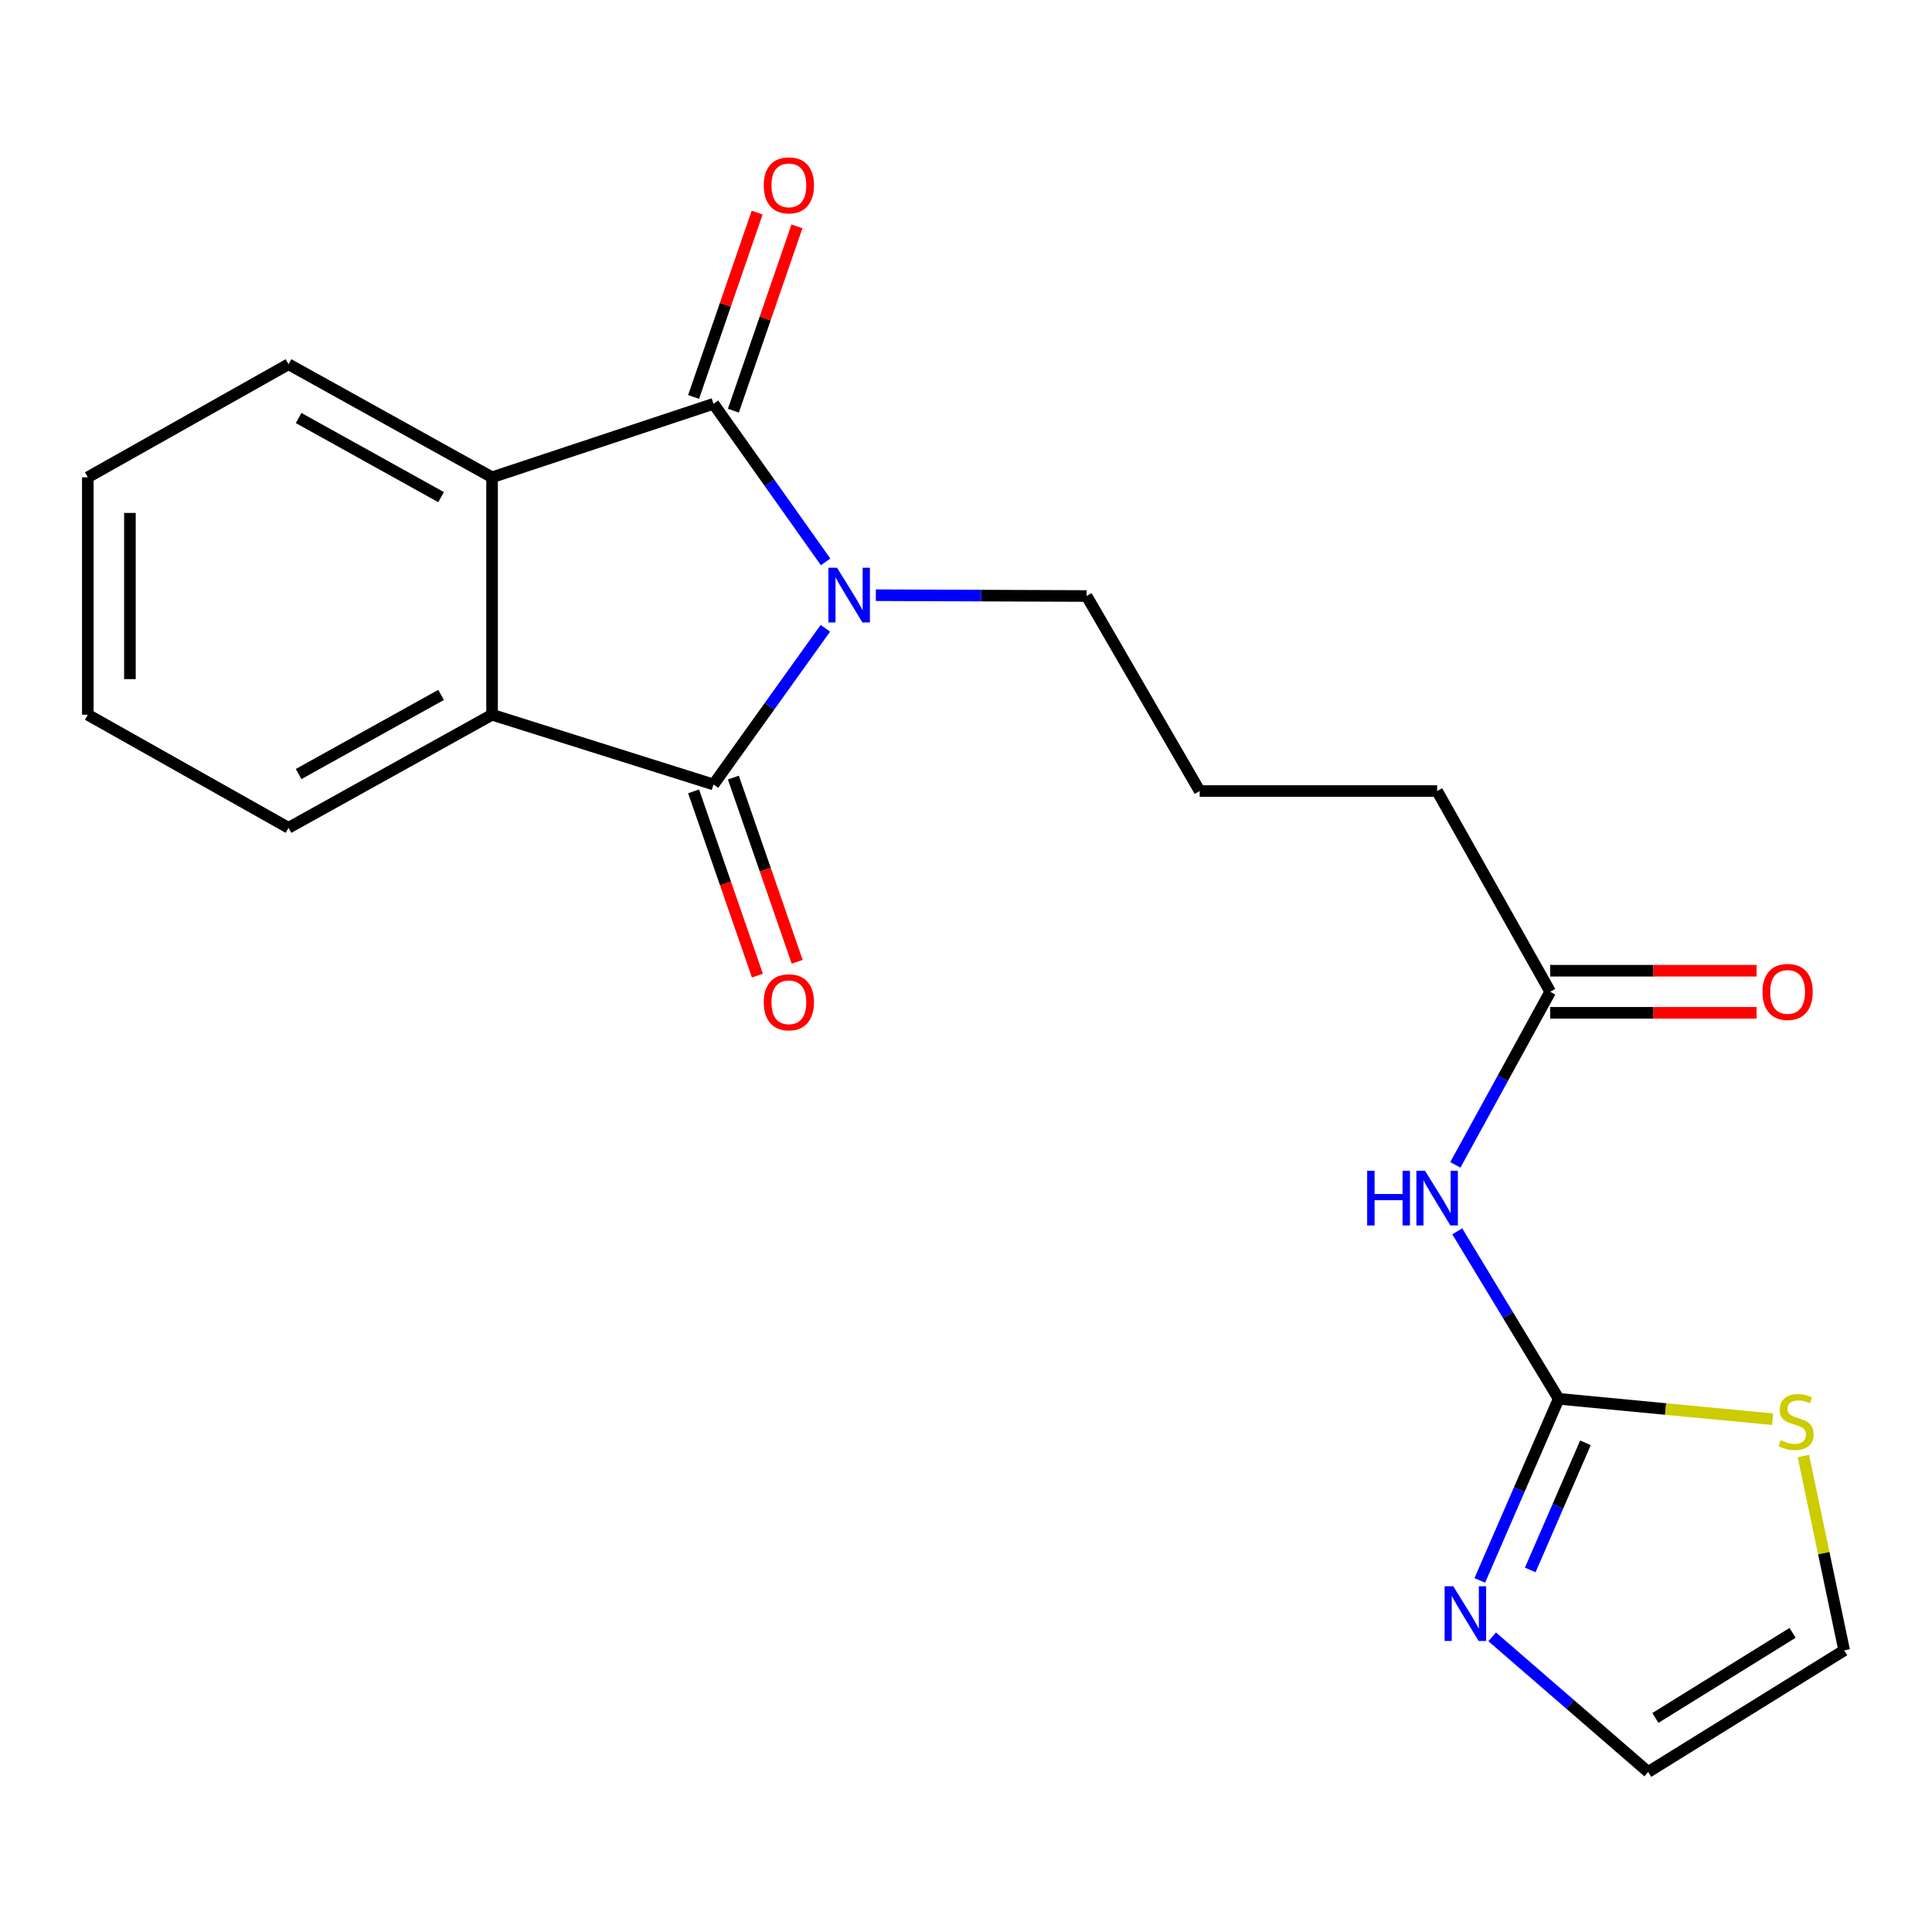 <?xml version='1.0' encoding='iso-8859-1'?>
<svg version='1.1' baseProfile='full'
              xmlns='http://www.w3.org/2000/svg'
                      xmlns:rdkit='http://www.rdkit.org/xml'
                      xmlns:xlink='http://www.w3.org/1999/xlink'
                  xml:space='preserve'
width='1000px' height='1000px' viewBox='0 0 1000 1000'>
<!-- END OF HEADER -->
<rect style='opacity:1.0;fill:#FFFFFF;stroke:none' width='1000' height='1000' x='0' y='0'> </rect>
<path class='bond-0' d='M 427.328,290.828 L 398.315,249.921' style='fill:none;fill-rule:evenodd;stroke:#0000FF;stroke-width:6px;stroke-linecap:butt;stroke-linejoin:miter;stroke-opacity:1' />
<path class='bond-0' d='M 398.315,249.921 L 369.302,209.015' style='fill:none;fill-rule:evenodd;stroke:#000000;stroke-width:6px;stroke-linecap:butt;stroke-linejoin:miter;stroke-opacity:1' />
<path class='bond-1' d='M 427.219,325.197 L 398.26,365.617' style='fill:none;fill-rule:evenodd;stroke:#0000FF;stroke-width:6px;stroke-linecap:butt;stroke-linejoin:miter;stroke-opacity:1' />
<path class='bond-1' d='M 398.26,365.617 L 369.302,406.037' style='fill:none;fill-rule:evenodd;stroke:#000000;stroke-width:6px;stroke-linecap:butt;stroke-linejoin:miter;stroke-opacity:1' />
<path class='bond-14' d='M 453.336,308.075 L 507.881,308.285' style='fill:none;fill-rule:evenodd;stroke:#0000FF;stroke-width:6px;stroke-linecap:butt;stroke-linejoin:miter;stroke-opacity:1' />
<path class='bond-14' d='M 507.881,308.285 L 562.426,308.494' style='fill:none;fill-rule:evenodd;stroke:#000000;stroke-width:6px;stroke-linecap:butt;stroke-linejoin:miter;stroke-opacity:1' />
<path class='bond-2' d='M 369.302,209.015 L 254.691,247.049' style='fill:none;fill-rule:evenodd;stroke:#000000;stroke-width:6px;stroke-linecap:butt;stroke-linejoin:miter;stroke-opacity:1' />
<path class='bond-10' d='M 379.601,212.566 L 396.048,164.863' style='fill:none;fill-rule:evenodd;stroke:#000000;stroke-width:6px;stroke-linecap:butt;stroke-linejoin:miter;stroke-opacity:1' />
<path class='bond-10' d='M 396.048,164.863 L 412.495,117.16' style='fill:none;fill-rule:evenodd;stroke:#FF0000;stroke-width:6px;stroke-linecap:butt;stroke-linejoin:miter;stroke-opacity:1' />
<path class='bond-10' d='M 359.002,205.464 L 375.449,157.761' style='fill:none;fill-rule:evenodd;stroke:#000000;stroke-width:6px;stroke-linecap:butt;stroke-linejoin:miter;stroke-opacity:1' />
<path class='bond-10' d='M 375.449,157.761 L 391.896,110.058' style='fill:none;fill-rule:evenodd;stroke:#FF0000;stroke-width:6px;stroke-linecap:butt;stroke-linejoin:miter;stroke-opacity:1' />
<path class='bond-3' d='M 369.302,406.037 L 254.691,369.952' style='fill:none;fill-rule:evenodd;stroke:#000000;stroke-width:6px;stroke-linecap:butt;stroke-linejoin:miter;stroke-opacity:1' />
<path class='bond-9' d='M 359.007,409.602 L 375.519,457.283' style='fill:none;fill-rule:evenodd;stroke:#000000;stroke-width:6px;stroke-linecap:butt;stroke-linejoin:miter;stroke-opacity:1' />
<path class='bond-9' d='M 375.519,457.283 L 392.03,504.963' style='fill:none;fill-rule:evenodd;stroke:#FF0000;stroke-width:6px;stroke-linecap:butt;stroke-linejoin:miter;stroke-opacity:1' />
<path class='bond-9' d='M 379.596,402.472 L 396.108,450.153' style='fill:none;fill-rule:evenodd;stroke:#000000;stroke-width:6px;stroke-linecap:butt;stroke-linejoin:miter;stroke-opacity:1' />
<path class='bond-9' d='M 396.108,450.153 L 412.62,497.833' style='fill:none;fill-rule:evenodd;stroke:#FF0000;stroke-width:6px;stroke-linecap:butt;stroke-linejoin:miter;stroke-opacity:1' />
<path class='bond-16' d='M 254.691,247.049 L 149.34,188.533' style='fill:none;fill-rule:evenodd;stroke:#000000;stroke-width:6px;stroke-linecap:butt;stroke-linejoin:miter;stroke-opacity:1' />
<path class='bond-16' d='M 228.308,257.32 L 154.563,216.359' style='fill:none;fill-rule:evenodd;stroke:#000000;stroke-width:6px;stroke-linecap:butt;stroke-linejoin:miter;stroke-opacity:1' />
<path class='bond-21' d='M 254.691,247.049 L 254.691,369.952' style='fill:none;fill-rule:evenodd;stroke:#000000;stroke-width:6px;stroke-linecap:butt;stroke-linejoin:miter;stroke-opacity:1' />
<path class='bond-15' d='M 254.691,369.952 L 149.34,428.468' style='fill:none;fill-rule:evenodd;stroke:#000000;stroke-width:6px;stroke-linecap:butt;stroke-linejoin:miter;stroke-opacity:1' />
<path class='bond-15' d='M 228.308,359.681 L 154.563,400.642' style='fill:none;fill-rule:evenodd;stroke:#000000;stroke-width:6px;stroke-linecap:butt;stroke-linejoin:miter;stroke-opacity:1' />
<path class='bond-4' d='M 806.767,724.025 L 780.518,680.68' style='fill:none;fill-rule:evenodd;stroke:#000000;stroke-width:6px;stroke-linecap:butt;stroke-linejoin:miter;stroke-opacity:1' />
<path class='bond-4' d='M 780.518,680.68 L 754.27,637.336' style='fill:none;fill-rule:evenodd;stroke:#0000FF;stroke-width:6px;stroke-linecap:butt;stroke-linejoin:miter;stroke-opacity:1' />
<path class='bond-6' d='M 806.767,724.025 L 786.356,771.022' style='fill:none;fill-rule:evenodd;stroke:#000000;stroke-width:6px;stroke-linecap:butt;stroke-linejoin:miter;stroke-opacity:1' />
<path class='bond-6' d='M 786.356,771.022 L 765.945,818.02' style='fill:none;fill-rule:evenodd;stroke:#0000FF;stroke-width:6px;stroke-linecap:butt;stroke-linejoin:miter;stroke-opacity:1' />
<path class='bond-6' d='M 820.629,746.804 L 806.342,779.702' style='fill:none;fill-rule:evenodd;stroke:#000000;stroke-width:6px;stroke-linecap:butt;stroke-linejoin:miter;stroke-opacity:1' />
<path class='bond-6' d='M 806.342,779.702 L 792.054,812.6' style='fill:none;fill-rule:evenodd;stroke:#0000FF;stroke-width:6px;stroke-linecap:butt;stroke-linejoin:miter;stroke-opacity:1' />
<path class='bond-7' d='M 806.767,724.025 L 862.135,729.304' style='fill:none;fill-rule:evenodd;stroke:#000000;stroke-width:6px;stroke-linecap:butt;stroke-linejoin:miter;stroke-opacity:1' />
<path class='bond-7' d='M 862.135,729.304 L 917.503,734.583' style='fill:none;fill-rule:evenodd;stroke:#CCCC00;stroke-width:6px;stroke-linecap:butt;stroke-linejoin:miter;stroke-opacity:1' />
<path class='bond-5' d='M 753.285,602.935 L 777.835,558.136' style='fill:none;fill-rule:evenodd;stroke:#0000FF;stroke-width:6px;stroke-linecap:butt;stroke-linejoin:miter;stroke-opacity:1' />
<path class='bond-5' d='M 777.835,558.136 L 802.385,513.336' style='fill:none;fill-rule:evenodd;stroke:#000000;stroke-width:6px;stroke-linecap:butt;stroke-linejoin:miter;stroke-opacity:1' />
<path class='bond-11' d='M 772.349,847.223 L 812.721,882.192' style='fill:none;fill-rule:evenodd;stroke:#0000FF;stroke-width:6px;stroke-linecap:butt;stroke-linejoin:miter;stroke-opacity:1' />
<path class='bond-11' d='M 812.721,882.192 L 853.093,917.162' style='fill:none;fill-rule:evenodd;stroke:#000000;stroke-width:6px;stroke-linecap:butt;stroke-linejoin:miter;stroke-opacity:1' />
<path class='bond-12' d='M 933.429,753.65 L 943.987,803.938' style='fill:none;fill-rule:evenodd;stroke:#CCCC00;stroke-width:6px;stroke-linecap:butt;stroke-linejoin:miter;stroke-opacity:1' />
<path class='bond-12' d='M 943.987,803.938 L 954.545,854.227' style='fill:none;fill-rule:evenodd;stroke:#000000;stroke-width:6px;stroke-linecap:butt;stroke-linejoin:miter;stroke-opacity:1' />
<path class='bond-8' d='M 802.385,513.336 L 743.857,409.451' style='fill:none;fill-rule:evenodd;stroke:#000000;stroke-width:6px;stroke-linecap:butt;stroke-linejoin:miter;stroke-opacity:1' />
<path class='bond-13' d='M 802.385,524.231 L 855.788,524.231' style='fill:none;fill-rule:evenodd;stroke:#000000;stroke-width:6px;stroke-linecap:butt;stroke-linejoin:miter;stroke-opacity:1' />
<path class='bond-13' d='M 855.788,524.231 L 909.191,524.231' style='fill:none;fill-rule:evenodd;stroke:#FF0000;stroke-width:6px;stroke-linecap:butt;stroke-linejoin:miter;stroke-opacity:1' />
<path class='bond-13' d='M 802.385,502.442 L 855.788,502.442' style='fill:none;fill-rule:evenodd;stroke:#000000;stroke-width:6px;stroke-linecap:butt;stroke-linejoin:miter;stroke-opacity:1' />
<path class='bond-13' d='M 855.788,502.442 L 909.191,502.442' style='fill:none;fill-rule:evenodd;stroke:#FF0000;stroke-width:6px;stroke-linecap:butt;stroke-linejoin:miter;stroke-opacity:1' />
<path class='bond-23' d='M 853.093,917.162 L 954.545,854.227' style='fill:none;fill-rule:evenodd;stroke:#000000;stroke-width:6px;stroke-linecap:butt;stroke-linejoin:miter;stroke-opacity:1' />
<path class='bond-23' d='M 856.825,889.206 L 927.842,845.152' style='fill:none;fill-rule:evenodd;stroke:#000000;stroke-width:6px;stroke-linecap:butt;stroke-linejoin:miter;stroke-opacity:1' />
<path class='bond-17' d='M 562.426,308.494 L 620.954,409.451' style='fill:none;fill-rule:evenodd;stroke:#000000;stroke-width:6px;stroke-linecap:butt;stroke-linejoin:miter;stroke-opacity:1' />
<path class='bond-20' d='M 149.34,428.468 L 45.455,369.952' style='fill:none;fill-rule:evenodd;stroke:#000000;stroke-width:6px;stroke-linecap:butt;stroke-linejoin:miter;stroke-opacity:1' />
<path class='bond-19' d='M 149.34,188.533 L 45.455,247.049' style='fill:none;fill-rule:evenodd;stroke:#000000;stroke-width:6px;stroke-linecap:butt;stroke-linejoin:miter;stroke-opacity:1' />
<path class='bond-18' d='M 620.954,409.451 L 743.857,409.451' style='fill:none;fill-rule:evenodd;stroke:#000000;stroke-width:6px;stroke-linecap:butt;stroke-linejoin:miter;stroke-opacity:1' />
<path class='bond-22' d='M 45.455,247.049 L 45.455,369.952' style='fill:none;fill-rule:evenodd;stroke:#000000;stroke-width:6px;stroke-linecap:butt;stroke-linejoin:miter;stroke-opacity:1' />
<path class='bond-22' d='M 67.244,265.484 L 67.244,351.516' style='fill:none;fill-rule:evenodd;stroke:#000000;stroke-width:6px;stroke-linecap:butt;stroke-linejoin:miter;stroke-opacity:1' />
<path  class='atom-0' d='M 433.263 293.862
L 442.543 308.862
Q 443.463 310.342, 444.943 313.022
Q 446.423 315.702, 446.503 315.862
L 446.503 293.862
L 450.263 293.862
L 450.263 322.182
L 446.383 322.182
L 436.423 305.782
Q 435.263 303.862, 434.023 301.662
Q 432.823 299.462, 432.463 298.782
L 432.463 322.182
L 428.783 322.182
L 428.783 293.862
L 433.263 293.862
' fill='#0000FF'/>
<path  class='atom-6' d='M 707.637 605.979
L 711.477 605.979
L 711.477 618.019
L 725.957 618.019
L 725.957 605.979
L 729.797 605.979
L 729.797 634.299
L 725.957 634.299
L 725.957 621.219
L 711.477 621.219
L 711.477 634.299
L 707.637 634.299
L 707.637 605.979
' fill='#0000FF'/>
<path  class='atom-6' d='M 737.597 605.979
L 746.877 620.979
Q 747.797 622.459, 749.277 625.139
Q 750.757 627.819, 750.837 627.979
L 750.837 605.979
L 754.597 605.979
L 754.597 634.299
L 750.717 634.299
L 740.757 617.899
Q 739.597 615.979, 738.357 613.779
Q 737.157 611.579, 736.797 610.899
L 736.797 634.299
L 733.117 634.299
L 733.117 605.979
L 737.597 605.979
' fill='#0000FF'/>
<path  class='atom-7' d='M 752.22 821.05
L 761.5 836.05
Q 762.42 837.53, 763.9 840.21
Q 765.38 842.89, 765.46 843.05
L 765.46 821.05
L 769.22 821.05
L 769.22 849.37
L 765.34 849.37
L 755.38 832.97
Q 754.22 831.05, 752.98 828.85
Q 751.78 826.65, 751.42 825.97
L 751.42 849.37
L 747.74 849.37
L 747.74 821.05
L 752.22 821.05
' fill='#0000FF'/>
<path  class='atom-8' d='M 921.67 745.463
Q 921.99 745.583, 923.31 746.143
Q 924.63 746.703, 926.07 747.063
Q 927.55 747.383, 928.99 747.383
Q 931.67 747.383, 933.23 746.103
Q 934.79 744.783, 934.79 742.503
Q 934.79 740.943, 933.99 739.983
Q 933.23 739.023, 932.03 738.503
Q 930.83 737.983, 928.83 737.383
Q 926.31 736.623, 924.79 735.903
Q 923.31 735.183, 922.23 733.663
Q 921.19 732.143, 921.19 729.583
Q 921.19 726.023, 923.59 723.823
Q 926.03 721.623, 930.83 721.623
Q 934.11 721.623, 937.83 723.183
L 936.91 726.263
Q 933.51 724.863, 930.95 724.863
Q 928.19 724.863, 926.67 726.023
Q 925.15 727.143, 925.19 729.103
Q 925.19 730.623, 925.95 731.543
Q 926.75 732.463, 927.87 732.983
Q 929.03 733.503, 930.95 734.103
Q 933.51 734.903, 935.03 735.703
Q 936.55 736.503, 937.63 738.143
Q 938.75 739.743, 938.75 742.503
Q 938.75 746.423, 936.11 748.543
Q 933.51 750.623, 929.15 750.623
Q 926.63 750.623, 924.71 750.063
Q 922.83 749.543, 920.59 748.623
L 921.67 745.463
' fill='#CCCC00'/>
<path  class='atom-10' d='M 395.316 518.779
Q 395.316 511.979, 398.676 508.179
Q 402.036 504.379, 408.316 504.379
Q 414.596 504.379, 417.956 508.179
Q 421.316 511.979, 421.316 518.779
Q 421.316 525.659, 417.916 529.579
Q 414.516 533.459, 408.316 533.459
Q 402.076 533.459, 398.676 529.579
Q 395.316 525.699, 395.316 518.779
M 408.316 530.259
Q 412.636 530.259, 414.956 527.379
Q 417.316 524.459, 417.316 518.779
Q 417.316 513.219, 414.956 510.419
Q 412.636 507.579, 408.316 507.579
Q 403.996 507.579, 401.636 510.379
Q 399.316 513.179, 399.316 518.779
Q 399.316 524.499, 401.636 527.379
Q 403.996 530.259, 408.316 530.259
' fill='#FF0000'/>
<path  class='atom-11' d='M 395.316 95.937
Q 395.316 89.137, 398.676 85.337
Q 402.036 81.537, 408.316 81.537
Q 414.596 81.537, 417.956 85.337
Q 421.316 89.137, 421.316 95.937
Q 421.316 102.817, 417.916 106.737
Q 414.516 110.617, 408.316 110.617
Q 402.076 110.617, 398.676 106.737
Q 395.316 102.857, 395.316 95.937
M 408.316 107.417
Q 412.636 107.417, 414.956 104.537
Q 417.316 101.617, 417.316 95.937
Q 417.316 90.377, 414.956 87.577
Q 412.636 84.737, 408.316 84.737
Q 403.996 84.737, 401.636 87.537
Q 399.316 90.337, 399.316 95.937
Q 399.316 101.657, 401.636 104.537
Q 403.996 107.417, 408.316 107.417
' fill='#FF0000'/>
<path  class='atom-14' d='M 912.263 513.416
Q 912.263 506.616, 915.623 502.816
Q 918.983 499.016, 925.263 499.016
Q 931.543 499.016, 934.903 502.816
Q 938.263 506.616, 938.263 513.416
Q 938.263 520.296, 934.863 524.216
Q 931.463 528.096, 925.263 528.096
Q 919.023 528.096, 915.623 524.216
Q 912.263 520.336, 912.263 513.416
M 925.263 524.896
Q 929.583 524.896, 931.903 522.016
Q 934.263 519.096, 934.263 513.416
Q 934.263 507.856, 931.903 505.056
Q 929.583 502.216, 925.263 502.216
Q 920.943 502.216, 918.583 505.016
Q 916.263 507.816, 916.263 513.416
Q 916.263 519.136, 918.583 522.016
Q 920.943 524.896, 925.263 524.896
' fill='#FF0000'/>
</svg>
